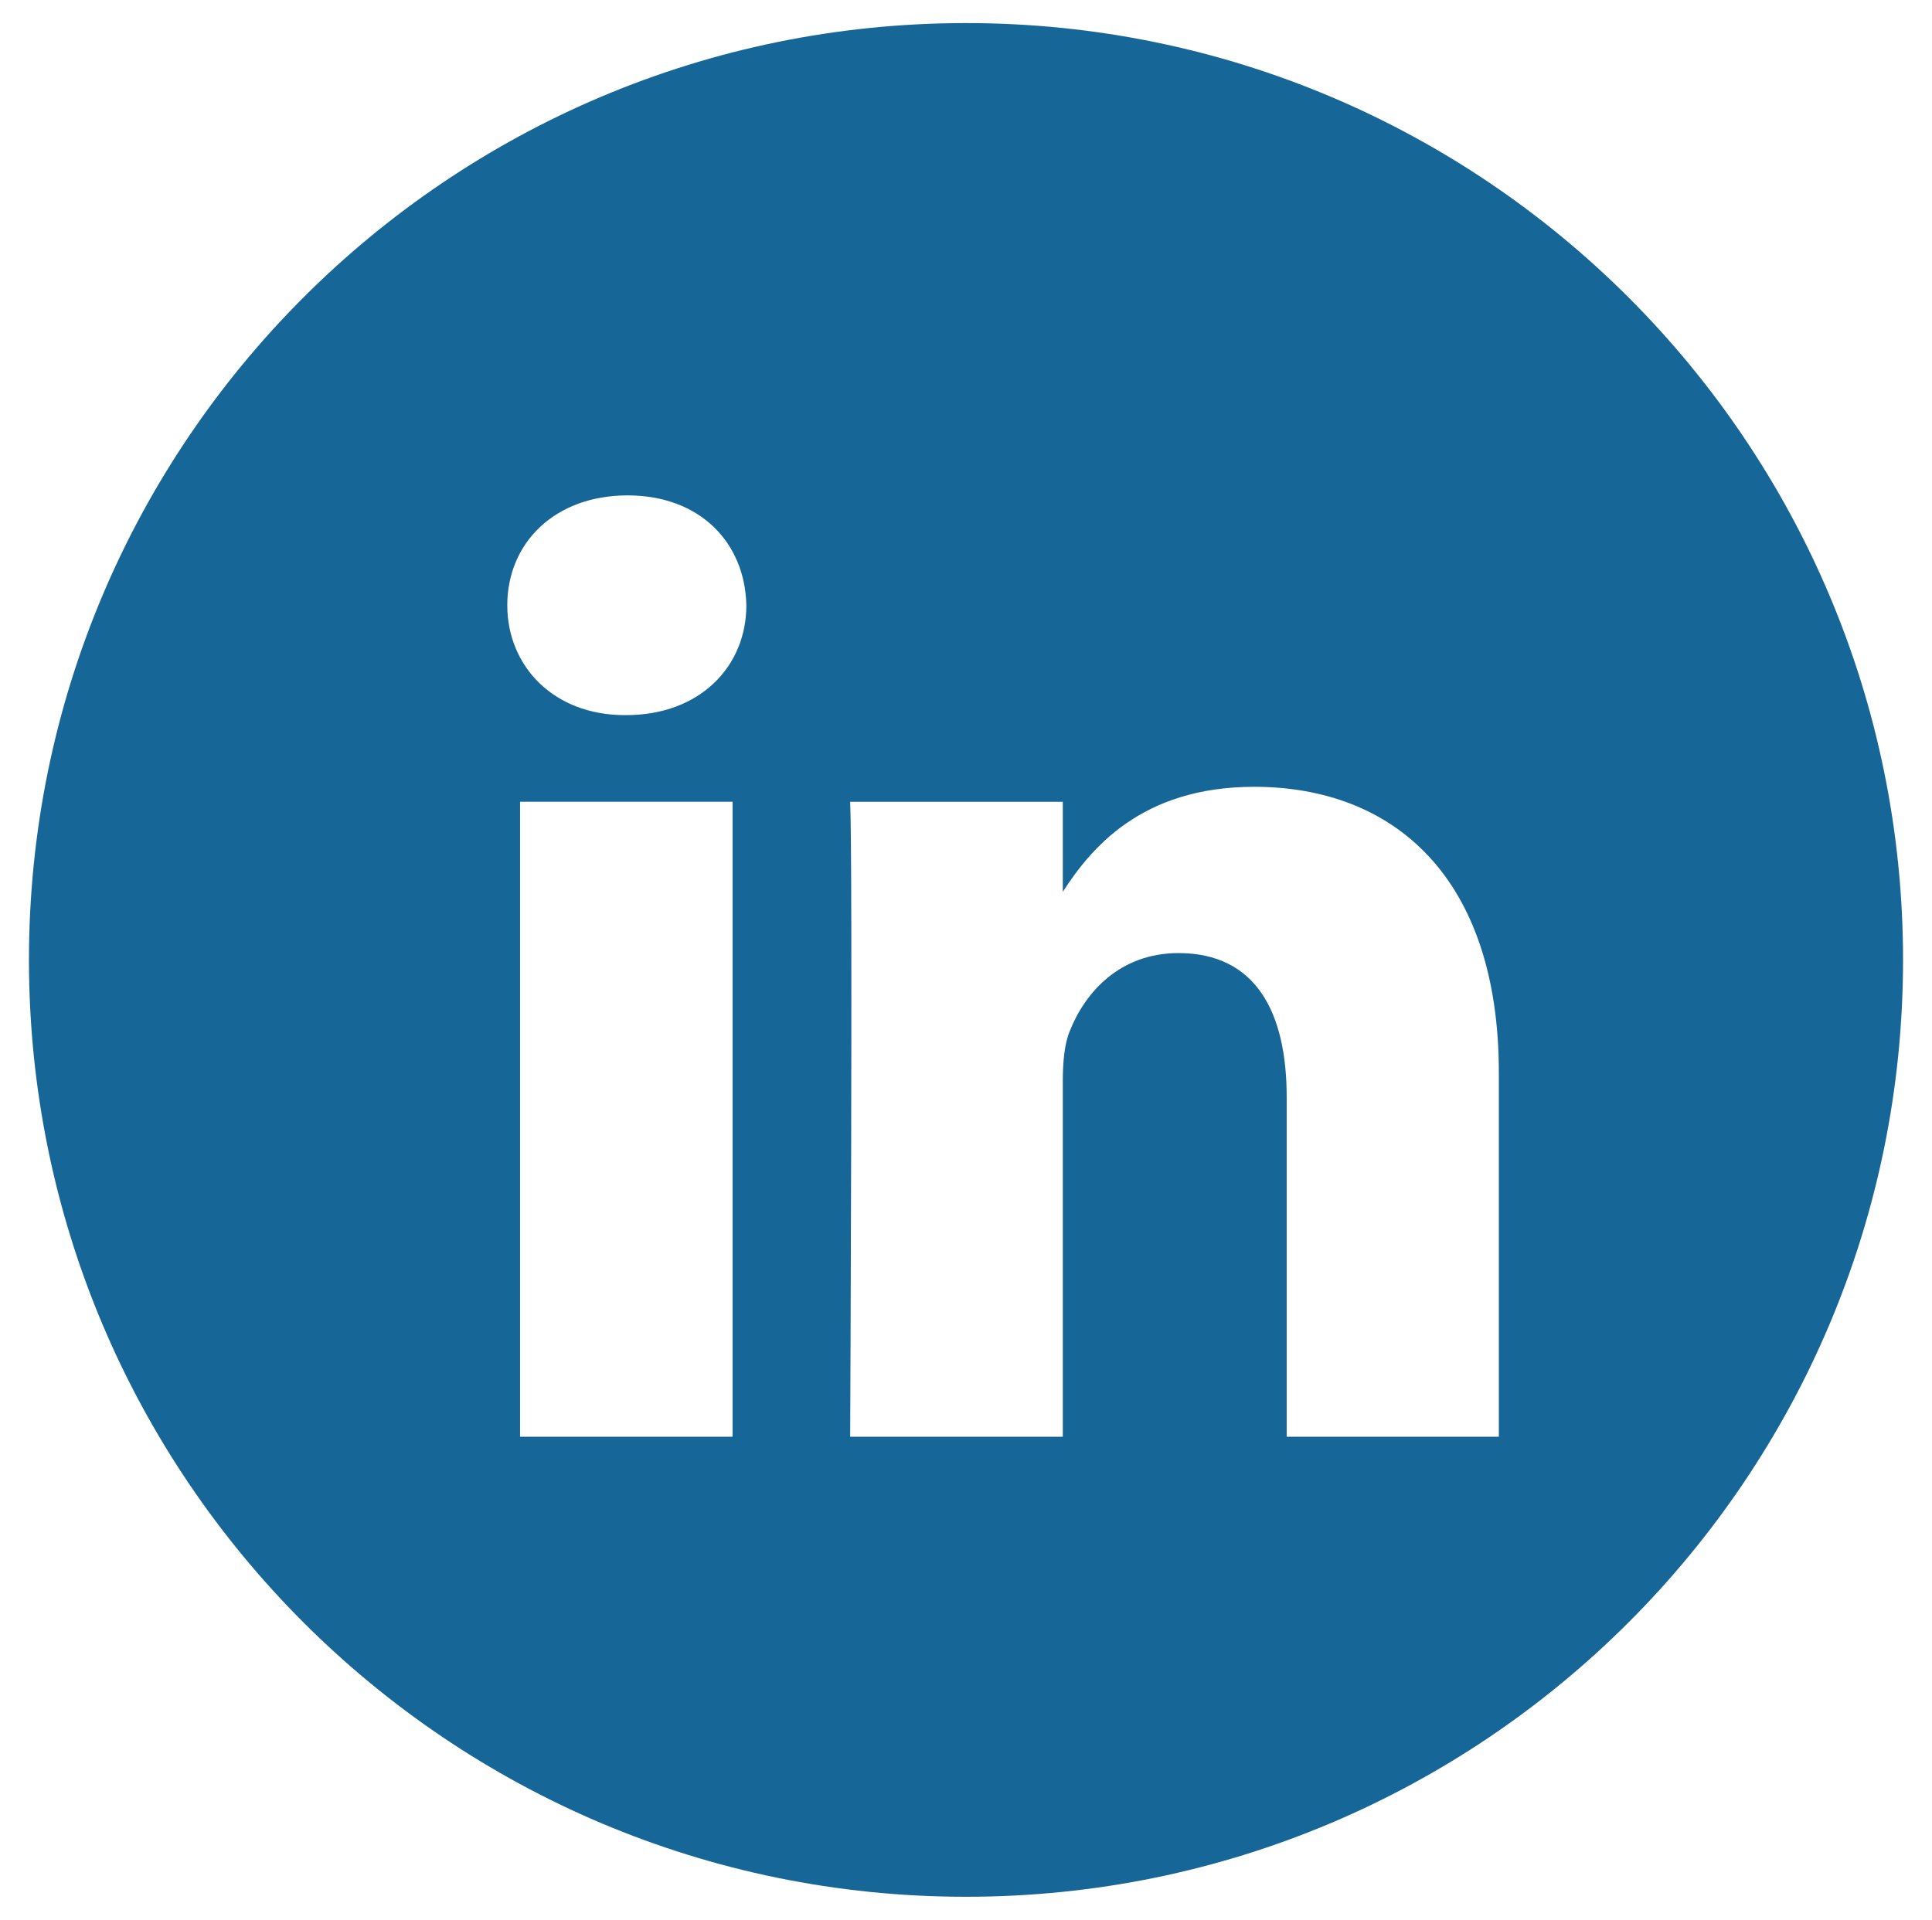 <?xml version="1.0" encoding="iso-8859-1"?>
<!-- Generator: Adobe Illustrator 21.0.0, SVG Export Plug-In . SVG Version: 6.00 Build 0)  -->
<svg version="1.1" id="Layer_1" xmlns="http://www.w3.org/2000/svg" xmlns:xlink="http://www.w3.org/1999/xlink" x="0px" y="0px"
	 viewBox="0 0 50.04 49.735" style="enable-background:new 0 0 50.04 49.735;" xml:space="preserve">
<path style="fill:#176698;" d="M25.02,0.598c-13.404,0-24.27,10.866-24.27,24.27s10.866,24.27,24.27,24.27s24.27-10.866,24.27-24.27
	S38.424,0.598,25.02,0.598z M18.974,37.22H13.47V20.77h5.504V37.22z M16.218,18.526h-0.036c-1.848,0-3.043-1.273-3.043-2.846
	c0-1.617,1.231-2.846,3.114-2.846c1.884,0,3.043,1.229,3.078,2.846C19.333,17.253,18.139,18.526,16.218,18.526z M38.82,37.22h-5.494
	v-8.798c0-2.211-0.808-3.731-2.8-3.731c-1.529,0-2.424,1.023-2.817,2.017c-0.144,0.337-0.182,0.831-0.182,1.326v9.187h-5.507
	c0,0,0.07-14.91,0-16.45h5.507v2.333c0.723-1.119,2.032-2.721,4.955-2.721c3.626,0,6.339,2.352,6.339,7.406V37.22z"/>
</svg>
